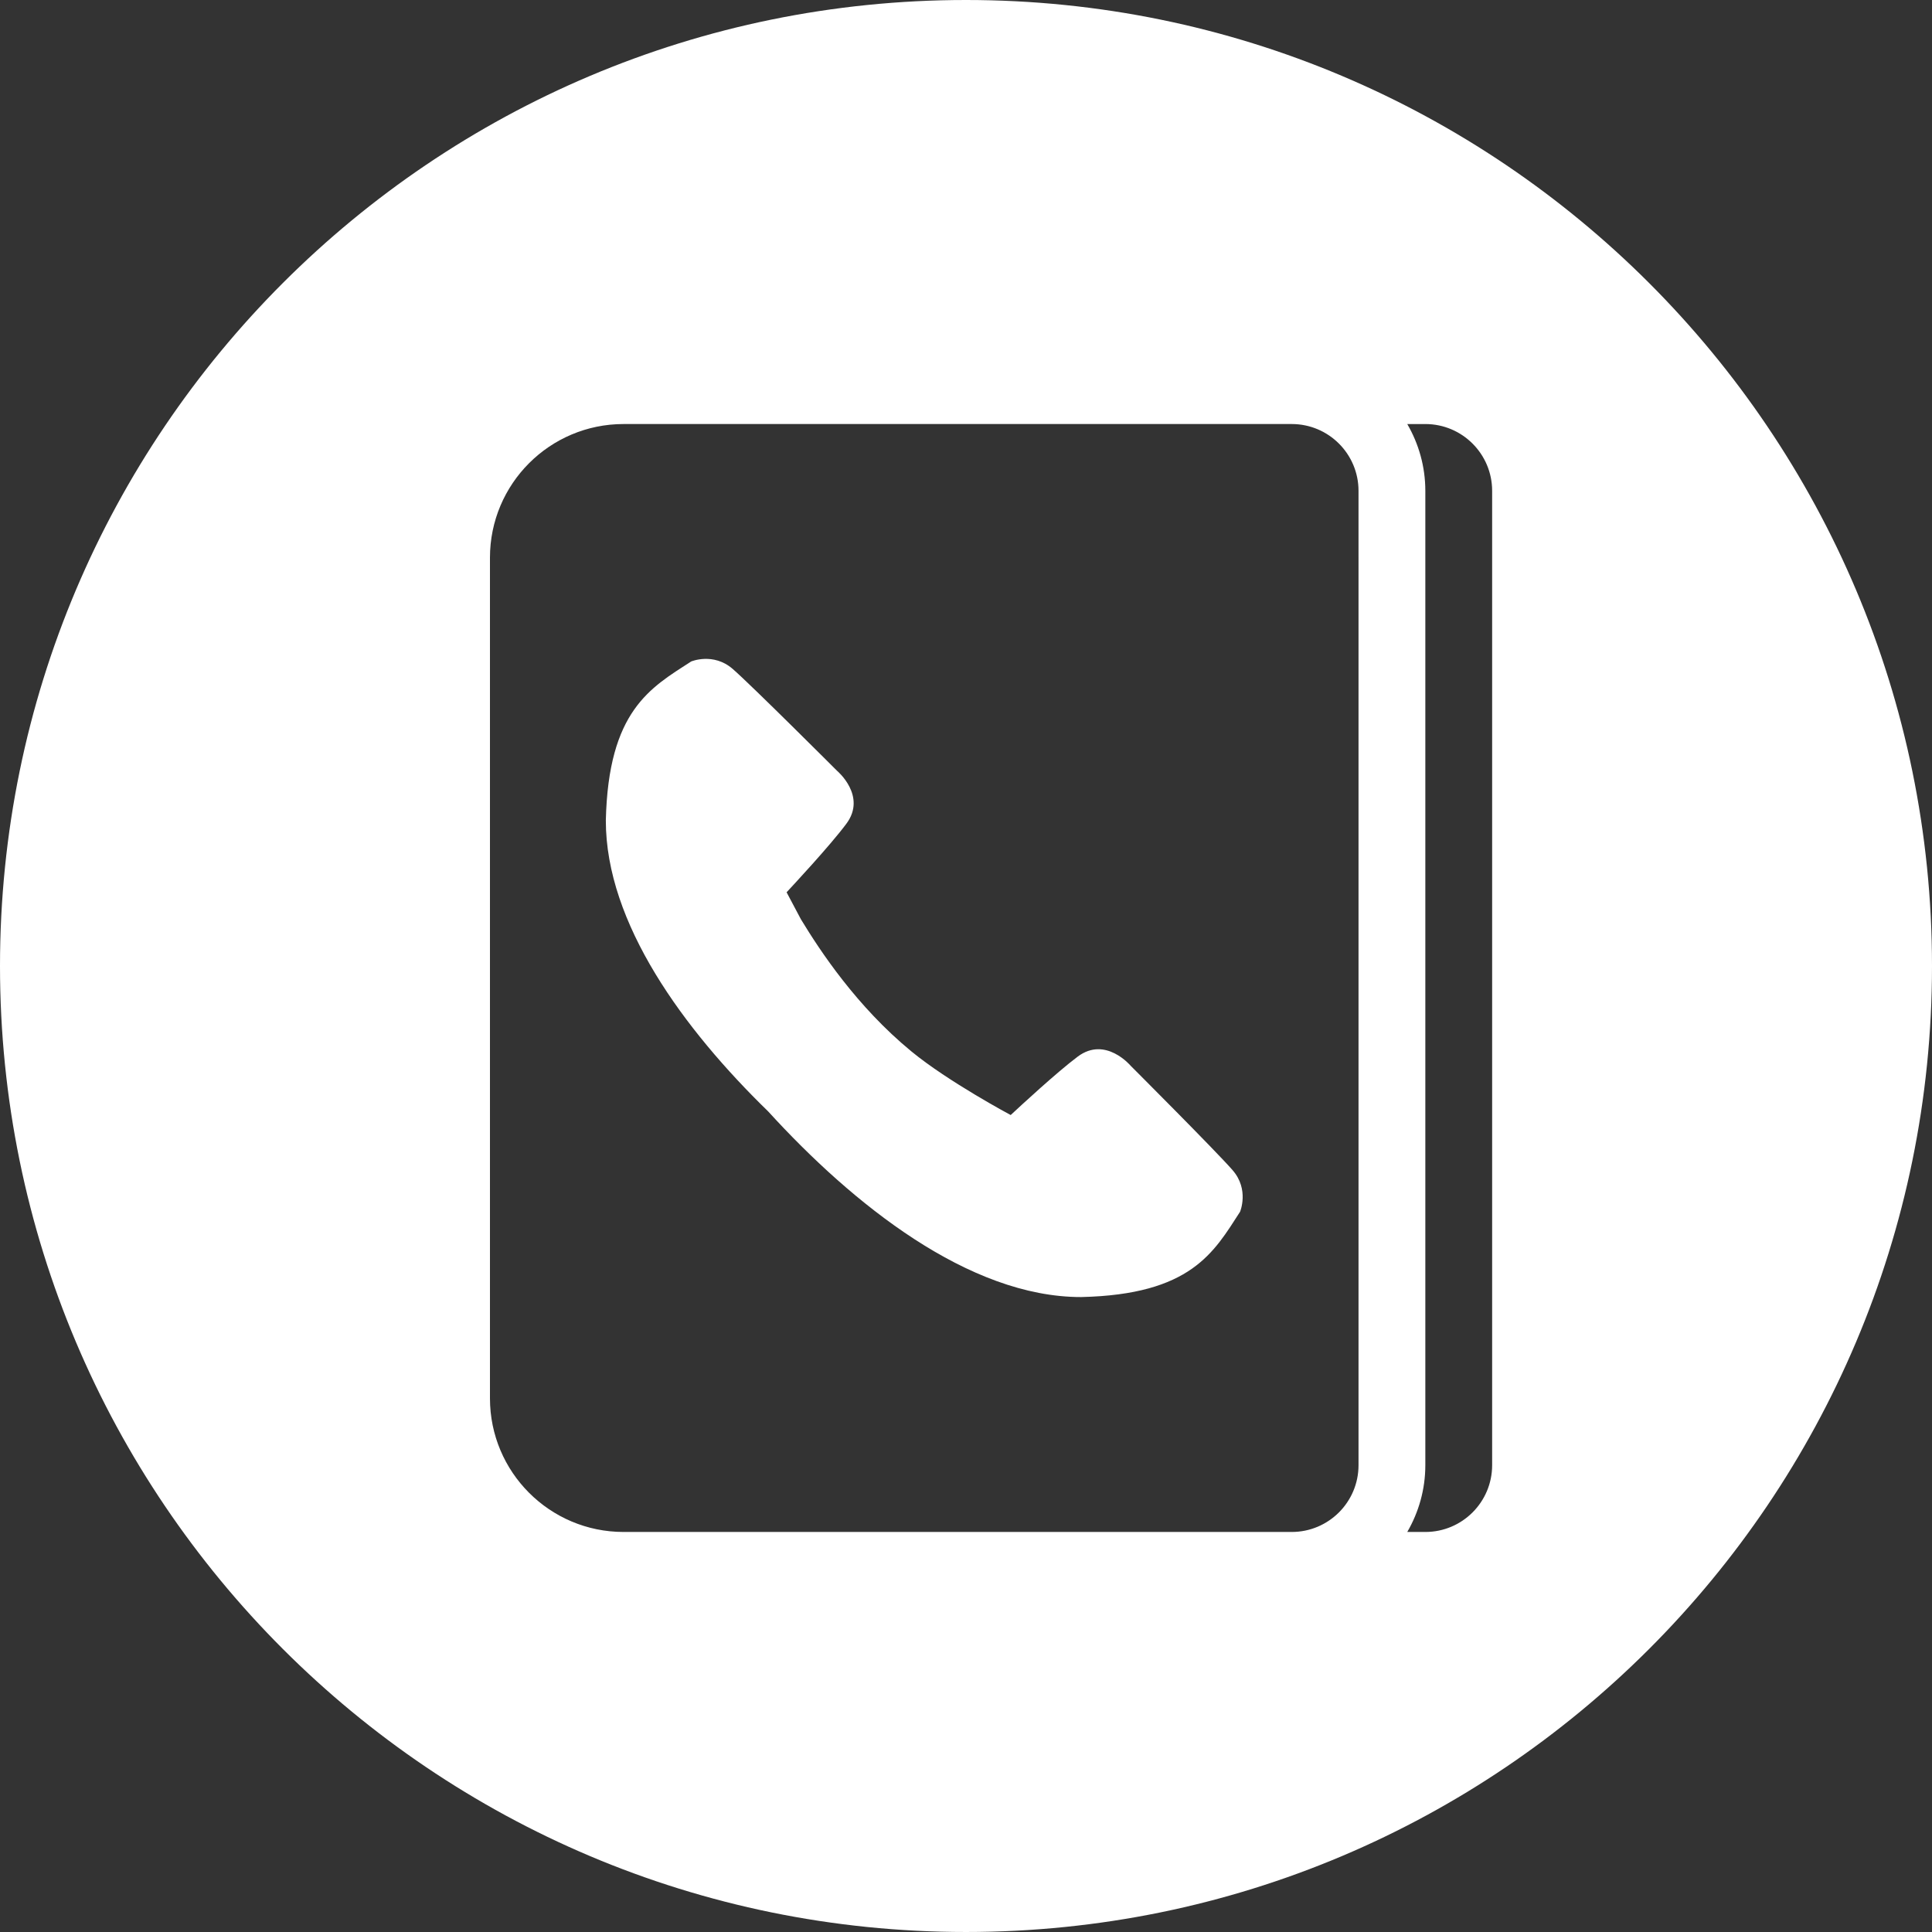 <?xml version="1.0" encoding="UTF-8"?> <svg xmlns="http://www.w3.org/2000/svg" width="800" height="800" viewBox="0 0 800 800" fill="none"><rect x="0" y="0" width="800" height="800" fill="#333333" stroke="none"/> <path d="M399.985 0C179.086 0 0 179.091 0 399.999C0 620.901 179.086 799.997 399.985 799.997C620.901 799.997 800 620.898 800 399.999C800 179.091 620.901 0 399.985 0ZM562.535 579.026V606.69C562.535 621.968 550.148 634.355 534.87 634.355H507.206H354.521H258.215C227.66 634.355 202.883 609.581 202.883 579.023V230.913C202.883 200.358 227.657 175.582 258.215 175.582H354.518H507.203H534.868C550.145 175.582 562.532 187.968 562.532 203.246V230.913H562.535V579.026ZM617.864 230.913V579.026V606.69C617.864 621.968 605.477 634.355 590.199 634.355H582.716C587.447 626.208 590.199 616.773 590.199 606.69V579.026V230.913V203.251C590.199 193.169 587.447 183.734 582.716 175.587H590.199C605.477 175.587 617.864 187.974 617.864 203.251V230.913Z" fill="white"></path> <path d="M468.251 441.384C468.251 441.384 457.827 428.872 446.285 437.504C437.682 443.936 422.224 458.24 418.509 461.712C418.509 461.712 392.668 447.936 377.377 435.354C354.726 416.727 339.579 393.732 331.641 380.652L325.713 369.476C327.779 367.249 343.606 350.305 350.452 341.105C359.07 329.569 346.58 319.144 346.58 319.144C346.58 319.144 311.424 283.989 303.422 277.016C295.413 270.024 286.192 273.904 286.192 273.904C269.352 284.789 251.901 294.245 250.863 339.734C250.829 382.319 283.155 426.237 318.104 460.238C353.121 498.643 401.204 537.127 447.675 537.084C493.155 536.06 502.603 518.604 513.484 501.764C513.484 501.764 517.377 492.55 510.393 484.542C503.406 476.52 468.251 441.384 468.251 441.384Z" fill="white"></path> </svg> 